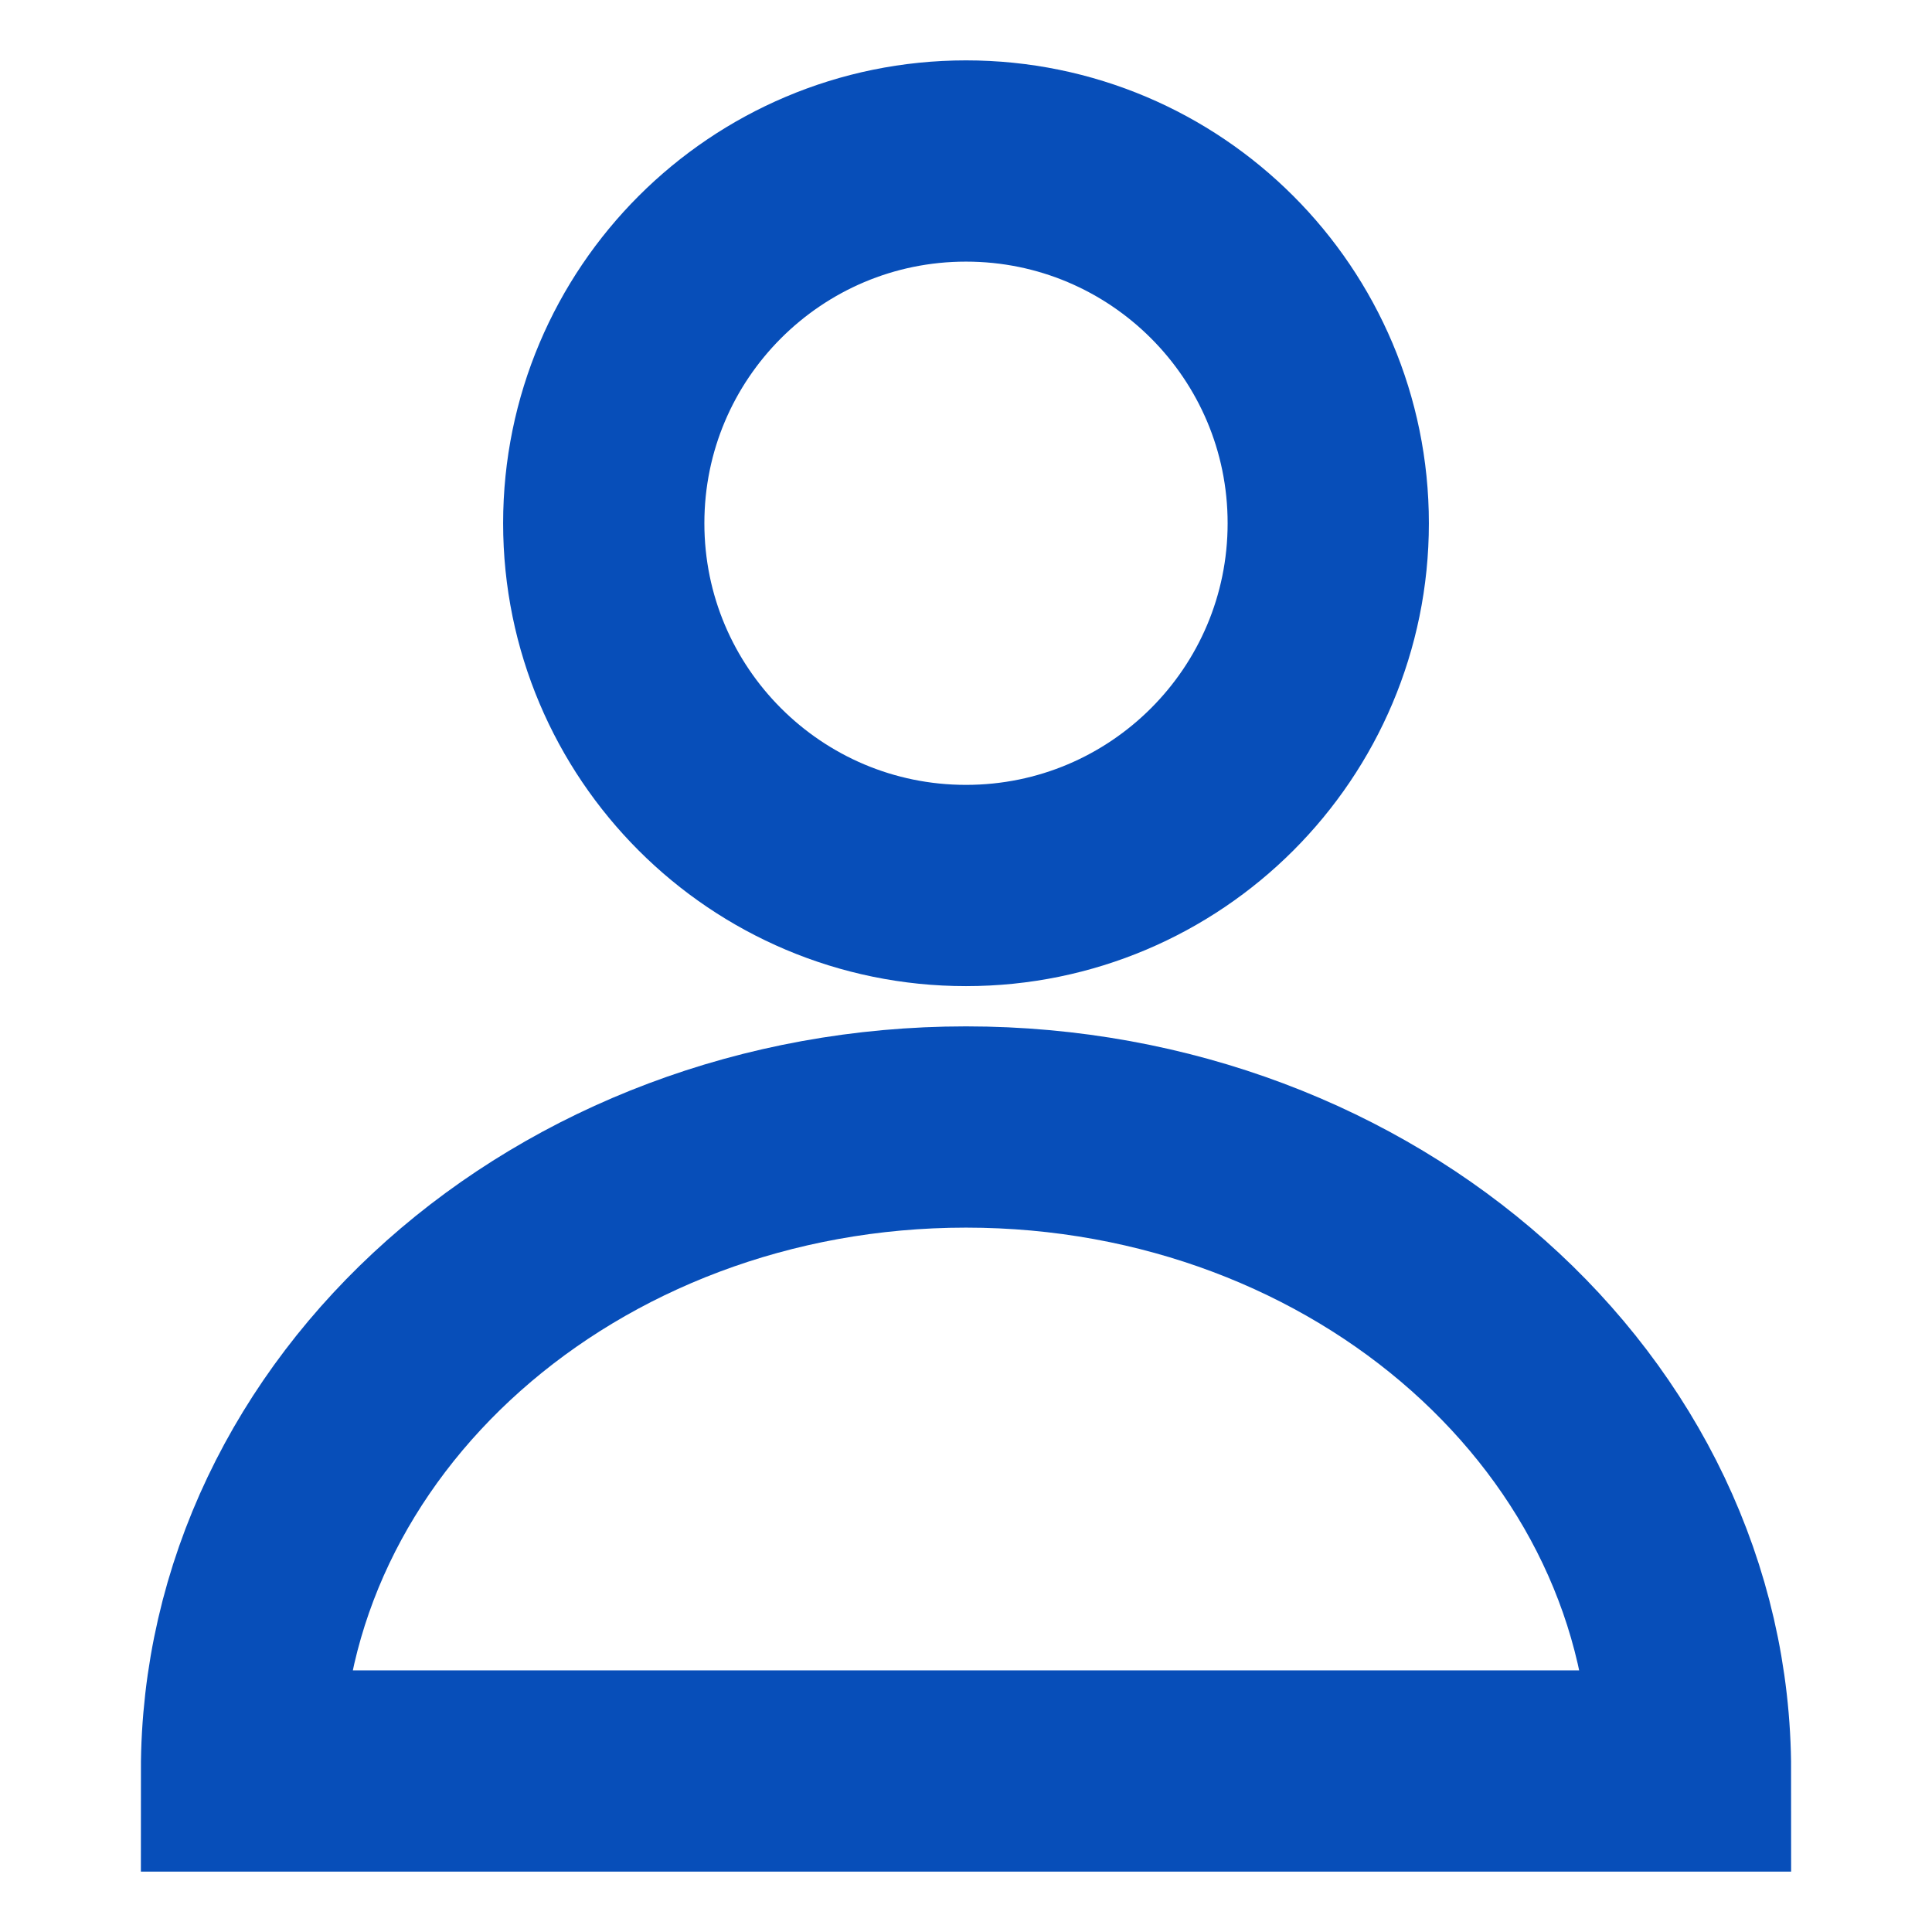 <svg width="24" height="24" viewBox="0 0 24 24" fill="none" xmlns="http://www.w3.org/2000/svg">
<g id="Tax Issues / Individual">
<path id="Vector" d="M3 22H21C21 17.582 16.971 14 12 14C7.029 14 3 17.582 3 22Z" stroke="#074EB9" stroke-width="2.5"/>
<path id="Vector_2" d="M16.5 6.5C16.5 8.985 14.485 11 12 11C9.515 11 7.5 8.985 7.5 6.5C7.5 4.015 9.515 2 12 2C14.485 2 16.5 4.015 16.5 6.5Z" stroke="#074EB9" stroke-width="2.5"/>
</g>
</svg>
